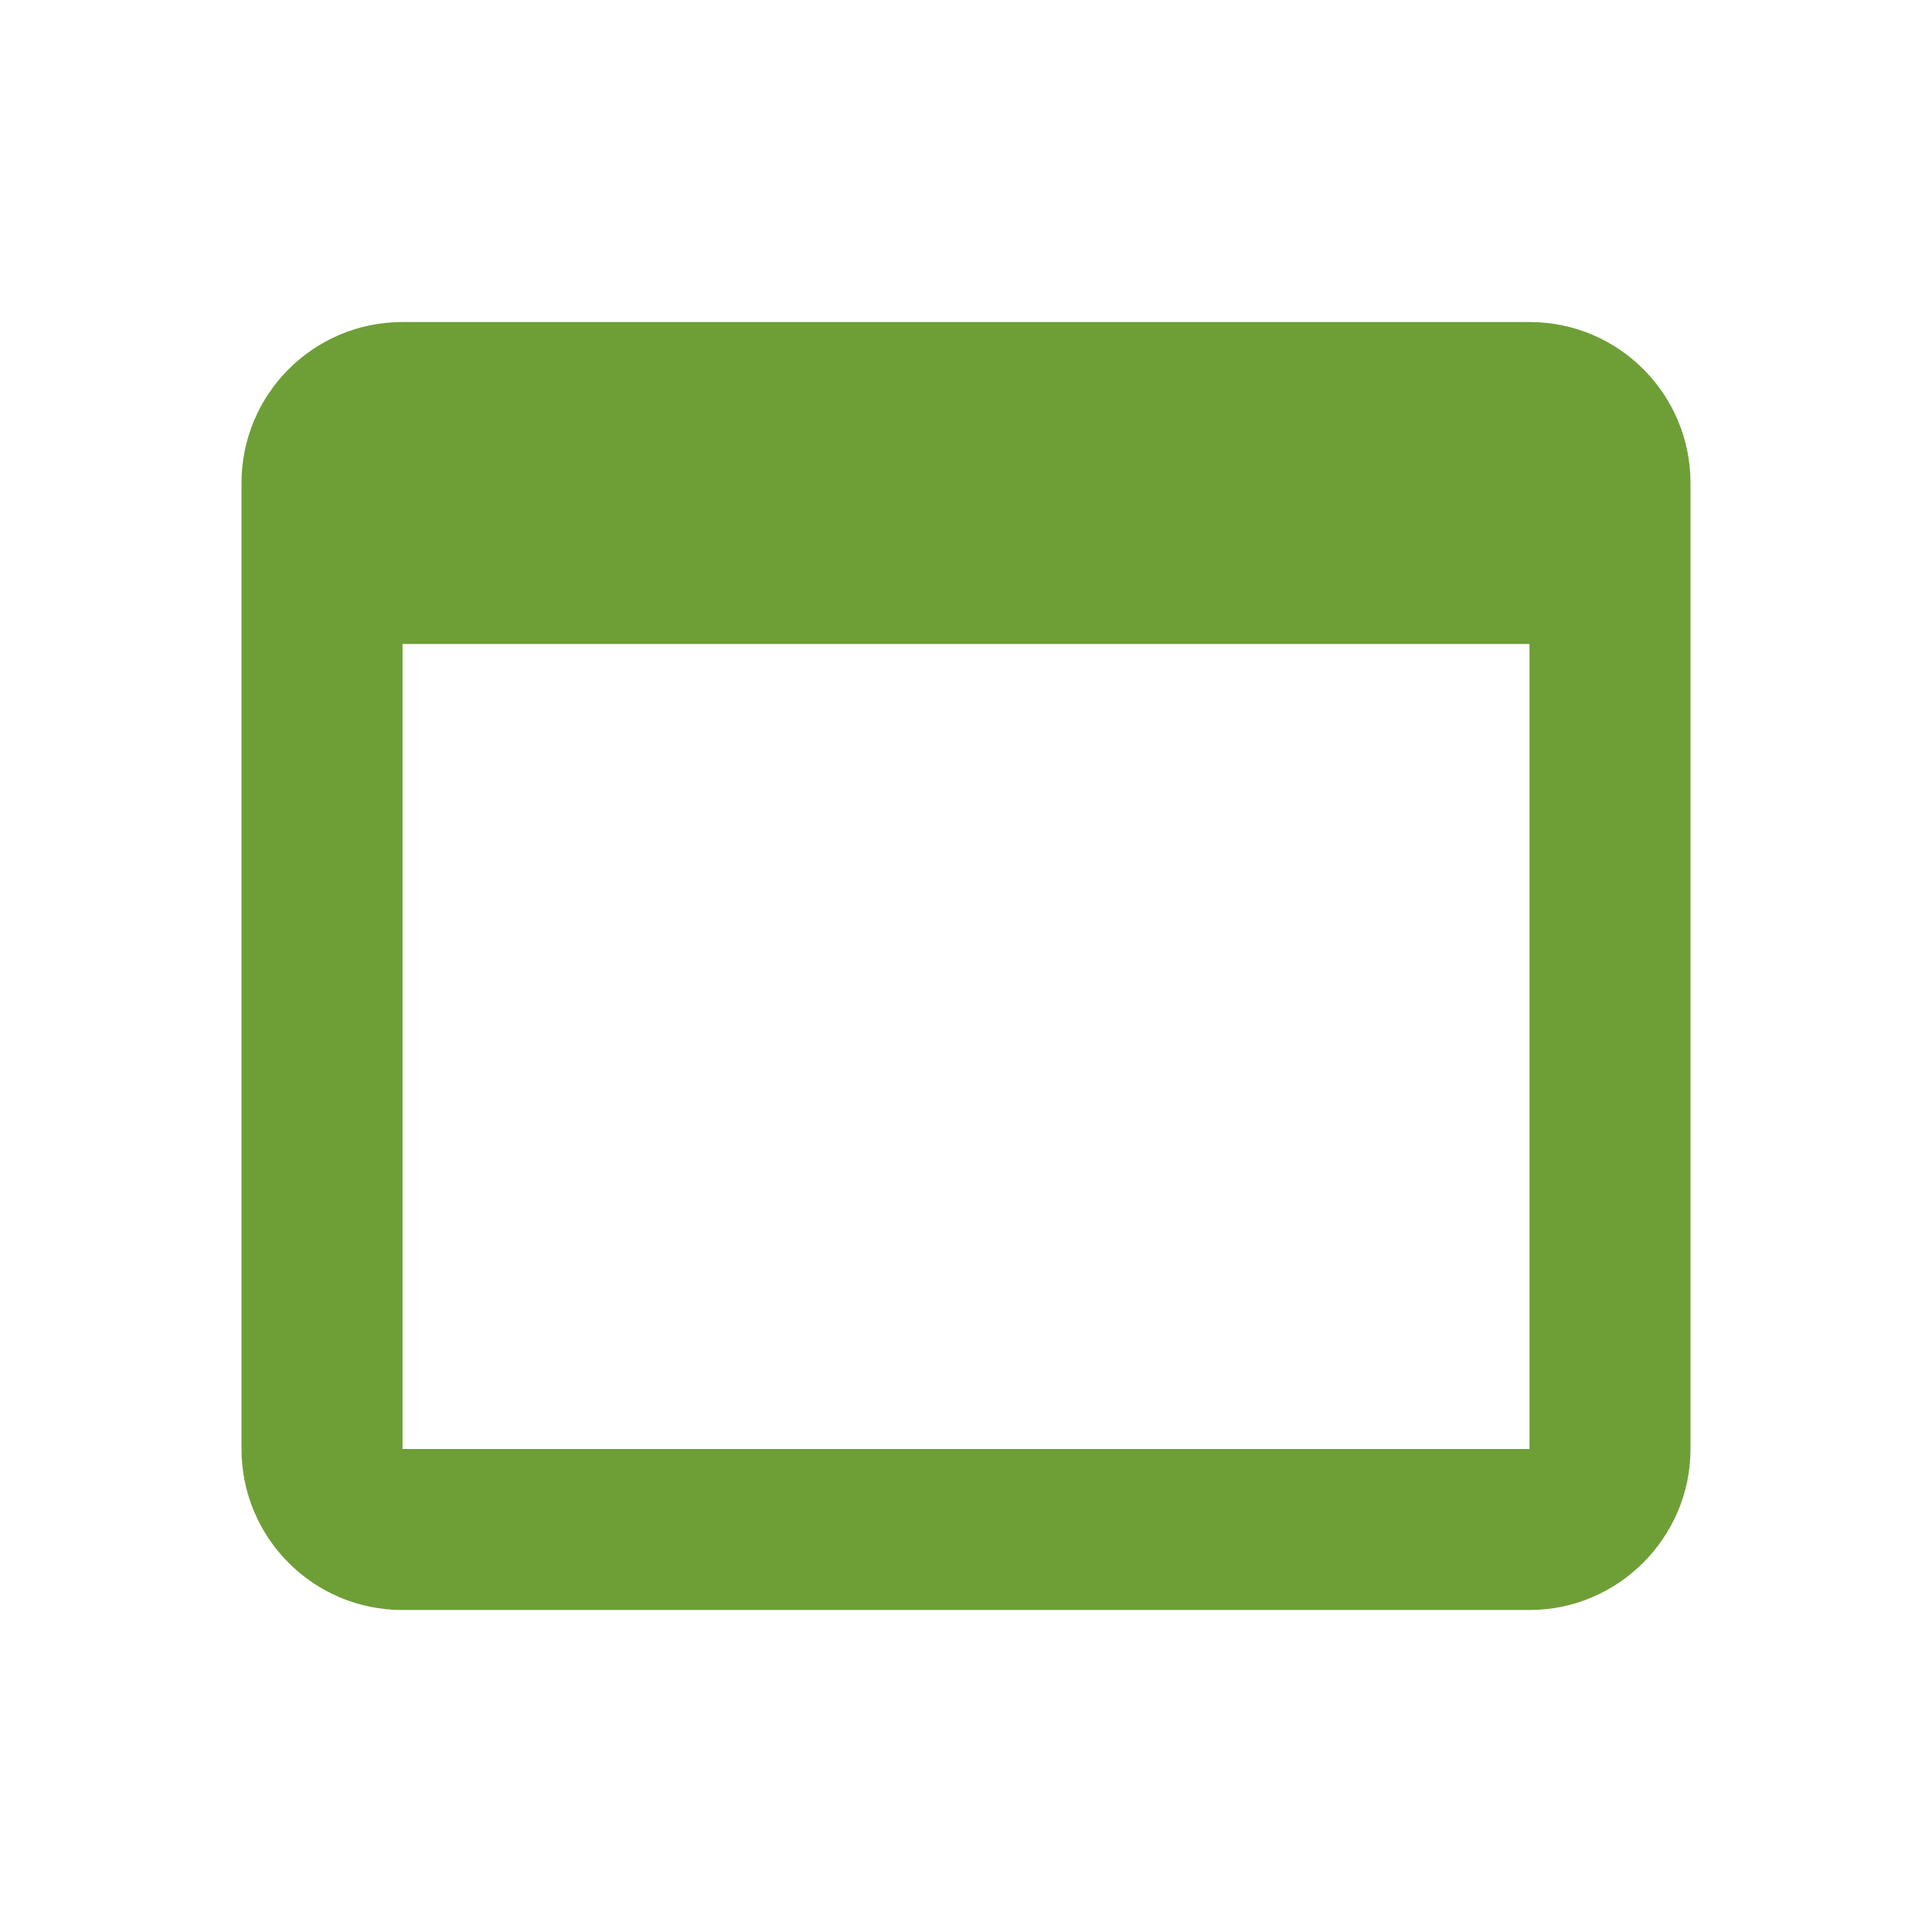 <svg width="56" height="56" viewBox="0 0 56 56" fill="none" xmlns="http://www.w3.org/2000/svg">
<path d="M44.333 9.334H11.667C9.077 9.334 7 11.434 7 14V42C7 44.567 9.077 46.667 11.667 46.667H44.333C46.9 46.667 49 44.567 49 42V14C49 11.434 46.923 9.334 44.333 9.334ZM44.333 42H11.667V18.667H44.333V42Z" fill="#6E9F36"/>
</svg>
